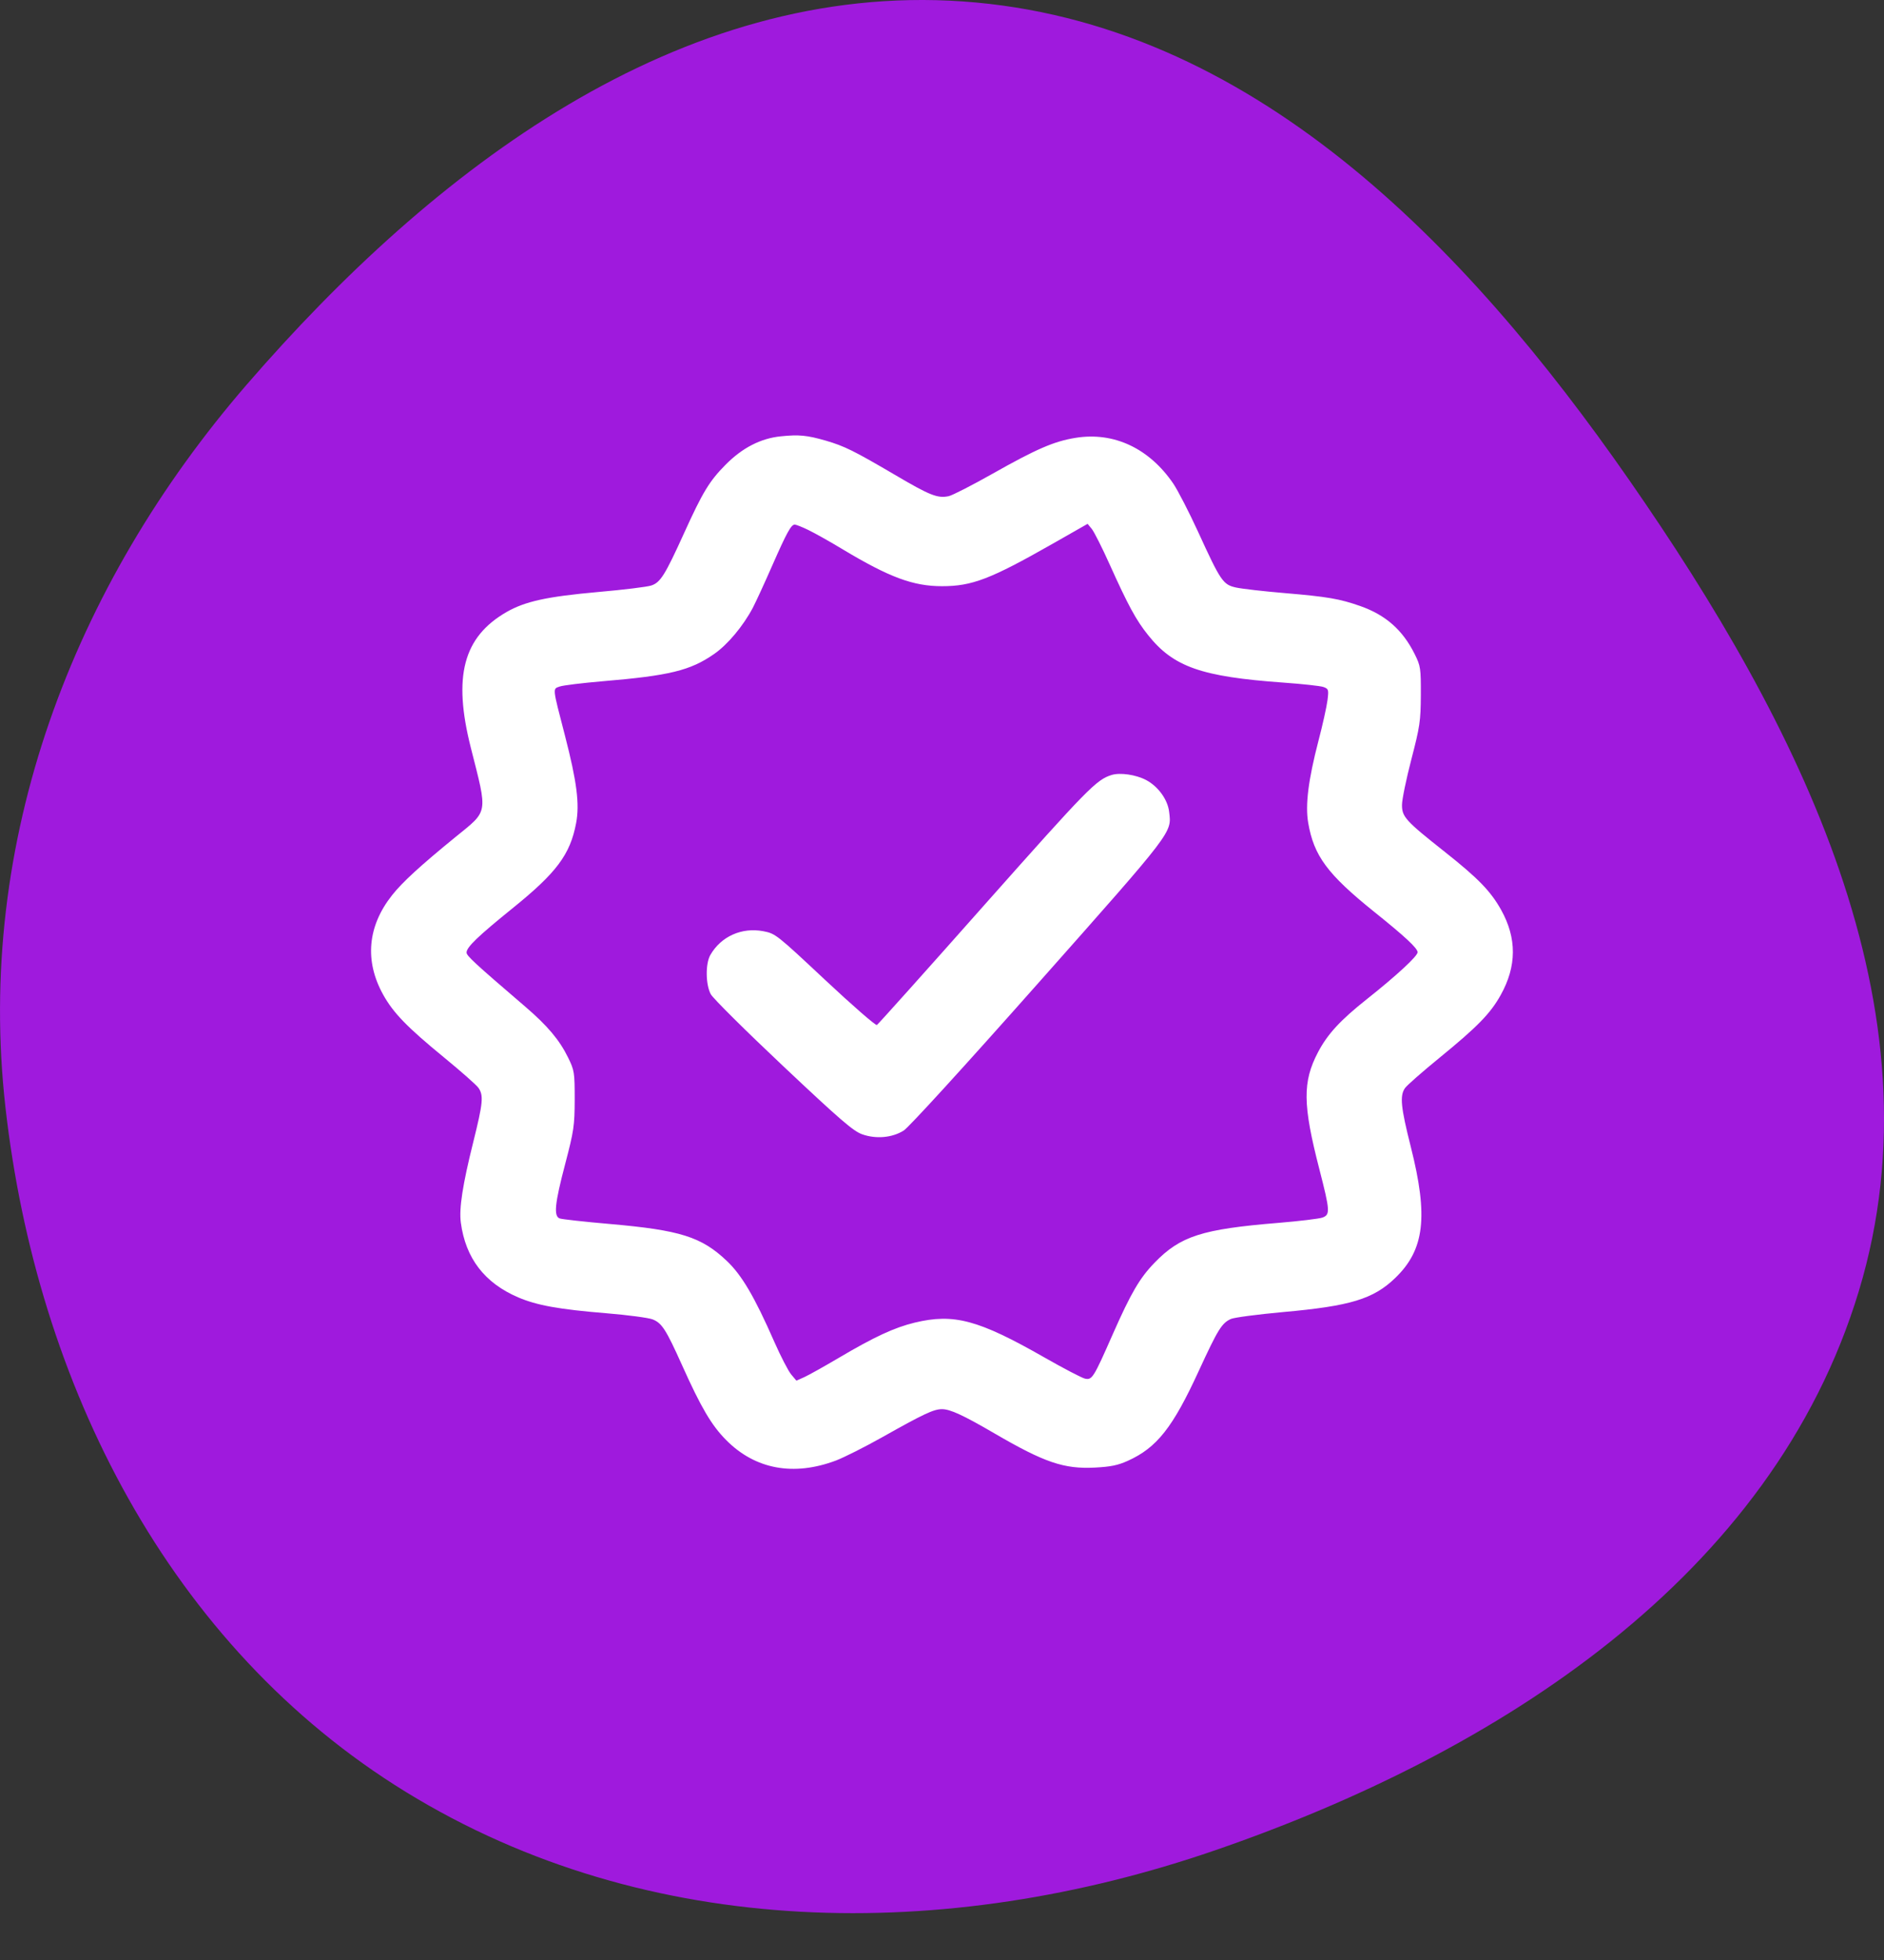 <?xml version="1.0" encoding="UTF-8"?> <svg xmlns="http://www.w3.org/2000/svg" width="25" height="26" viewBox="0 0 25 26" fill="none"><rect x="0" y="0" width="25" height="26" fill="#333333" stroke="none"/> <g clip-path="url(#clip0_264_163)"> <path d="M12.775 0.019C16.586 0.284 19.442 3.236 21.621 6.371C23.859 9.591 25.801 13.374 24.666 17.127C23.518 20.923 19.877 23.252 16.126 24.544C12.556 25.774 8.603 25.747 5.386 23.771C2.24 21.839 0.485 18.354 0.072 14.686C-0.326 11.162 0.958 7.776 3.28 5.095C5.752 2.241 9.008 -0.243 12.775 0.019Z" fill="#9F1ADD"></path> <path fill-rule="evenodd" clip-rule="evenodd" d="M10.361 5.788C10.094 5.815 9.851 5.94 9.629 6.164C9.413 6.382 9.325 6.527 9.078 7.071C8.825 7.628 8.764 7.727 8.642 7.767C8.589 7.785 8.272 7.824 7.938 7.853C7.258 7.914 6.97 7.977 6.723 8.118C6.146 8.45 6.008 8.973 6.248 9.92C6.473 10.808 6.484 10.746 6.047 11.101C5.581 11.481 5.338 11.703 5.202 11.876C4.877 12.287 4.836 12.745 5.083 13.192C5.218 13.436 5.401 13.625 5.893 14.028C6.117 14.212 6.323 14.393 6.349 14.431C6.419 14.532 6.409 14.632 6.28 15.15C6.139 15.715 6.09 16.029 6.115 16.218C6.178 16.691 6.43 17.019 6.876 17.21C7.124 17.316 7.416 17.369 8.05 17.421C8.331 17.444 8.606 17.481 8.66 17.502C8.783 17.551 8.837 17.635 9.049 18.106C9.302 18.67 9.441 18.907 9.636 19.103C10.021 19.492 10.531 19.586 11.094 19.374C11.201 19.333 11.478 19.194 11.709 19.064C12.258 18.755 12.39 18.693 12.5 18.693C12.608 18.693 12.78 18.772 13.192 19.012C13.859 19.401 14.118 19.489 14.528 19.468C14.739 19.457 14.833 19.438 14.966 19.378C15.351 19.204 15.562 18.938 15.908 18.184C16.162 17.633 16.212 17.553 16.332 17.497C16.375 17.477 16.687 17.436 17.026 17.405C17.919 17.325 18.224 17.233 18.515 16.952C18.903 16.578 18.955 16.14 18.721 15.214C18.588 14.688 18.573 14.536 18.643 14.435C18.669 14.397 18.875 14.217 19.099 14.034C19.606 13.62 19.777 13.445 19.914 13.199C20.127 12.817 20.129 12.447 19.92 12.071C19.781 11.822 19.615 11.651 19.173 11.301C18.652 10.889 18.603 10.836 18.604 10.677C18.604 10.606 18.66 10.335 18.728 10.074C18.841 9.639 18.852 9.567 18.854 9.222C18.855 8.866 18.851 8.835 18.773 8.678C18.613 8.357 18.388 8.158 18.049 8.039C17.774 7.943 17.619 7.916 17.041 7.867C16.768 7.844 16.481 7.811 16.403 7.794C16.229 7.756 16.199 7.712 15.897 7.052C15.778 6.793 15.631 6.508 15.571 6.418C15.251 5.947 14.781 5.726 14.273 5.808C13.987 5.854 13.752 5.956 13.173 6.283C12.9 6.437 12.637 6.572 12.588 6.582C12.44 6.612 12.342 6.574 11.872 6.297C11.331 5.98 11.207 5.918 10.957 5.845C10.71 5.774 10.603 5.763 10.361 5.788ZM10.723 7.029C10.804 7.068 11.014 7.185 11.189 7.291C11.803 7.659 12.118 7.776 12.5 7.776C12.898 7.776 13.142 7.683 13.963 7.216L14.432 6.949L14.488 7.017C14.518 7.054 14.626 7.267 14.726 7.49C14.971 8.034 15.076 8.227 15.235 8.425C15.571 8.847 15.941 8.977 17.031 9.055C17.283 9.073 17.521 9.099 17.561 9.113C17.63 9.138 17.633 9.148 17.615 9.291C17.604 9.375 17.551 9.617 17.495 9.829C17.361 10.345 17.319 10.677 17.359 10.913C17.434 11.353 17.614 11.596 18.233 12.094C18.647 12.426 18.811 12.579 18.811 12.632C18.811 12.683 18.535 12.939 18.139 13.253C17.786 13.533 17.617 13.716 17.49 13.957C17.283 14.351 17.286 14.651 17.507 15.508C17.65 16.064 17.653 16.114 17.547 16.152C17.504 16.167 17.241 16.199 16.962 16.222C15.949 16.305 15.663 16.397 15.321 16.75C15.123 16.954 15.008 17.151 14.765 17.701C14.511 18.278 14.492 18.309 14.397 18.288C14.356 18.279 14.113 18.152 13.857 18.006C12.982 17.507 12.658 17.42 12.138 17.545C11.869 17.61 11.603 17.733 11.131 18.012C10.936 18.127 10.73 18.242 10.673 18.268L10.568 18.315L10.499 18.233C10.461 18.188 10.36 17.993 10.275 17.8C10.012 17.201 9.843 16.914 9.643 16.725C9.307 16.407 9.027 16.318 8.087 16.236C7.752 16.207 7.455 16.174 7.427 16.163C7.345 16.133 7.361 15.967 7.5 15.44C7.615 15 7.625 14.934 7.626 14.586C7.626 14.226 7.622 14.2 7.539 14.03C7.425 13.797 7.266 13.608 6.975 13.358C6.29 12.771 6.19 12.678 6.191 12.635C6.192 12.564 6.342 12.42 6.797 12.052C7.386 11.577 7.566 11.336 7.645 10.918C7.693 10.667 7.654 10.367 7.498 9.763C7.328 9.107 7.332 9.141 7.427 9.107C7.472 9.091 7.728 9.06 7.997 9.037C8.881 8.963 9.16 8.895 9.474 8.677C9.655 8.552 9.86 8.307 9.99 8.062C10.03 7.985 10.146 7.734 10.247 7.503C10.441 7.062 10.498 6.959 10.546 6.959C10.563 6.959 10.643 6.99 10.723 7.029ZM14.752 10.28C14.549 10.342 14.434 10.46 13.079 11.986C12.302 12.863 11.652 13.588 11.636 13.597C11.62 13.607 11.311 13.338 10.95 13C10.306 12.397 10.29 12.384 10.13 12.353C9.843 12.298 9.566 12.422 9.425 12.67C9.36 12.786 9.363 13.061 9.432 13.189C9.461 13.243 9.893 13.672 10.392 14.142C11.151 14.857 11.323 15.005 11.441 15.047C11.626 15.112 11.839 15.093 11.992 14.997C12.06 14.954 12.789 14.156 13.781 13.037C15.583 11.005 15.548 11.05 15.514 10.769C15.495 10.606 15.367 10.43 15.206 10.346C15.072 10.276 14.864 10.246 14.752 10.28Z" fill="white"></path> </g> <defs> <clipPath id="clip0_264_163"> <rect width="25" height="25.379" fill="white"></rect> </clipPath> </defs> </svg> 
